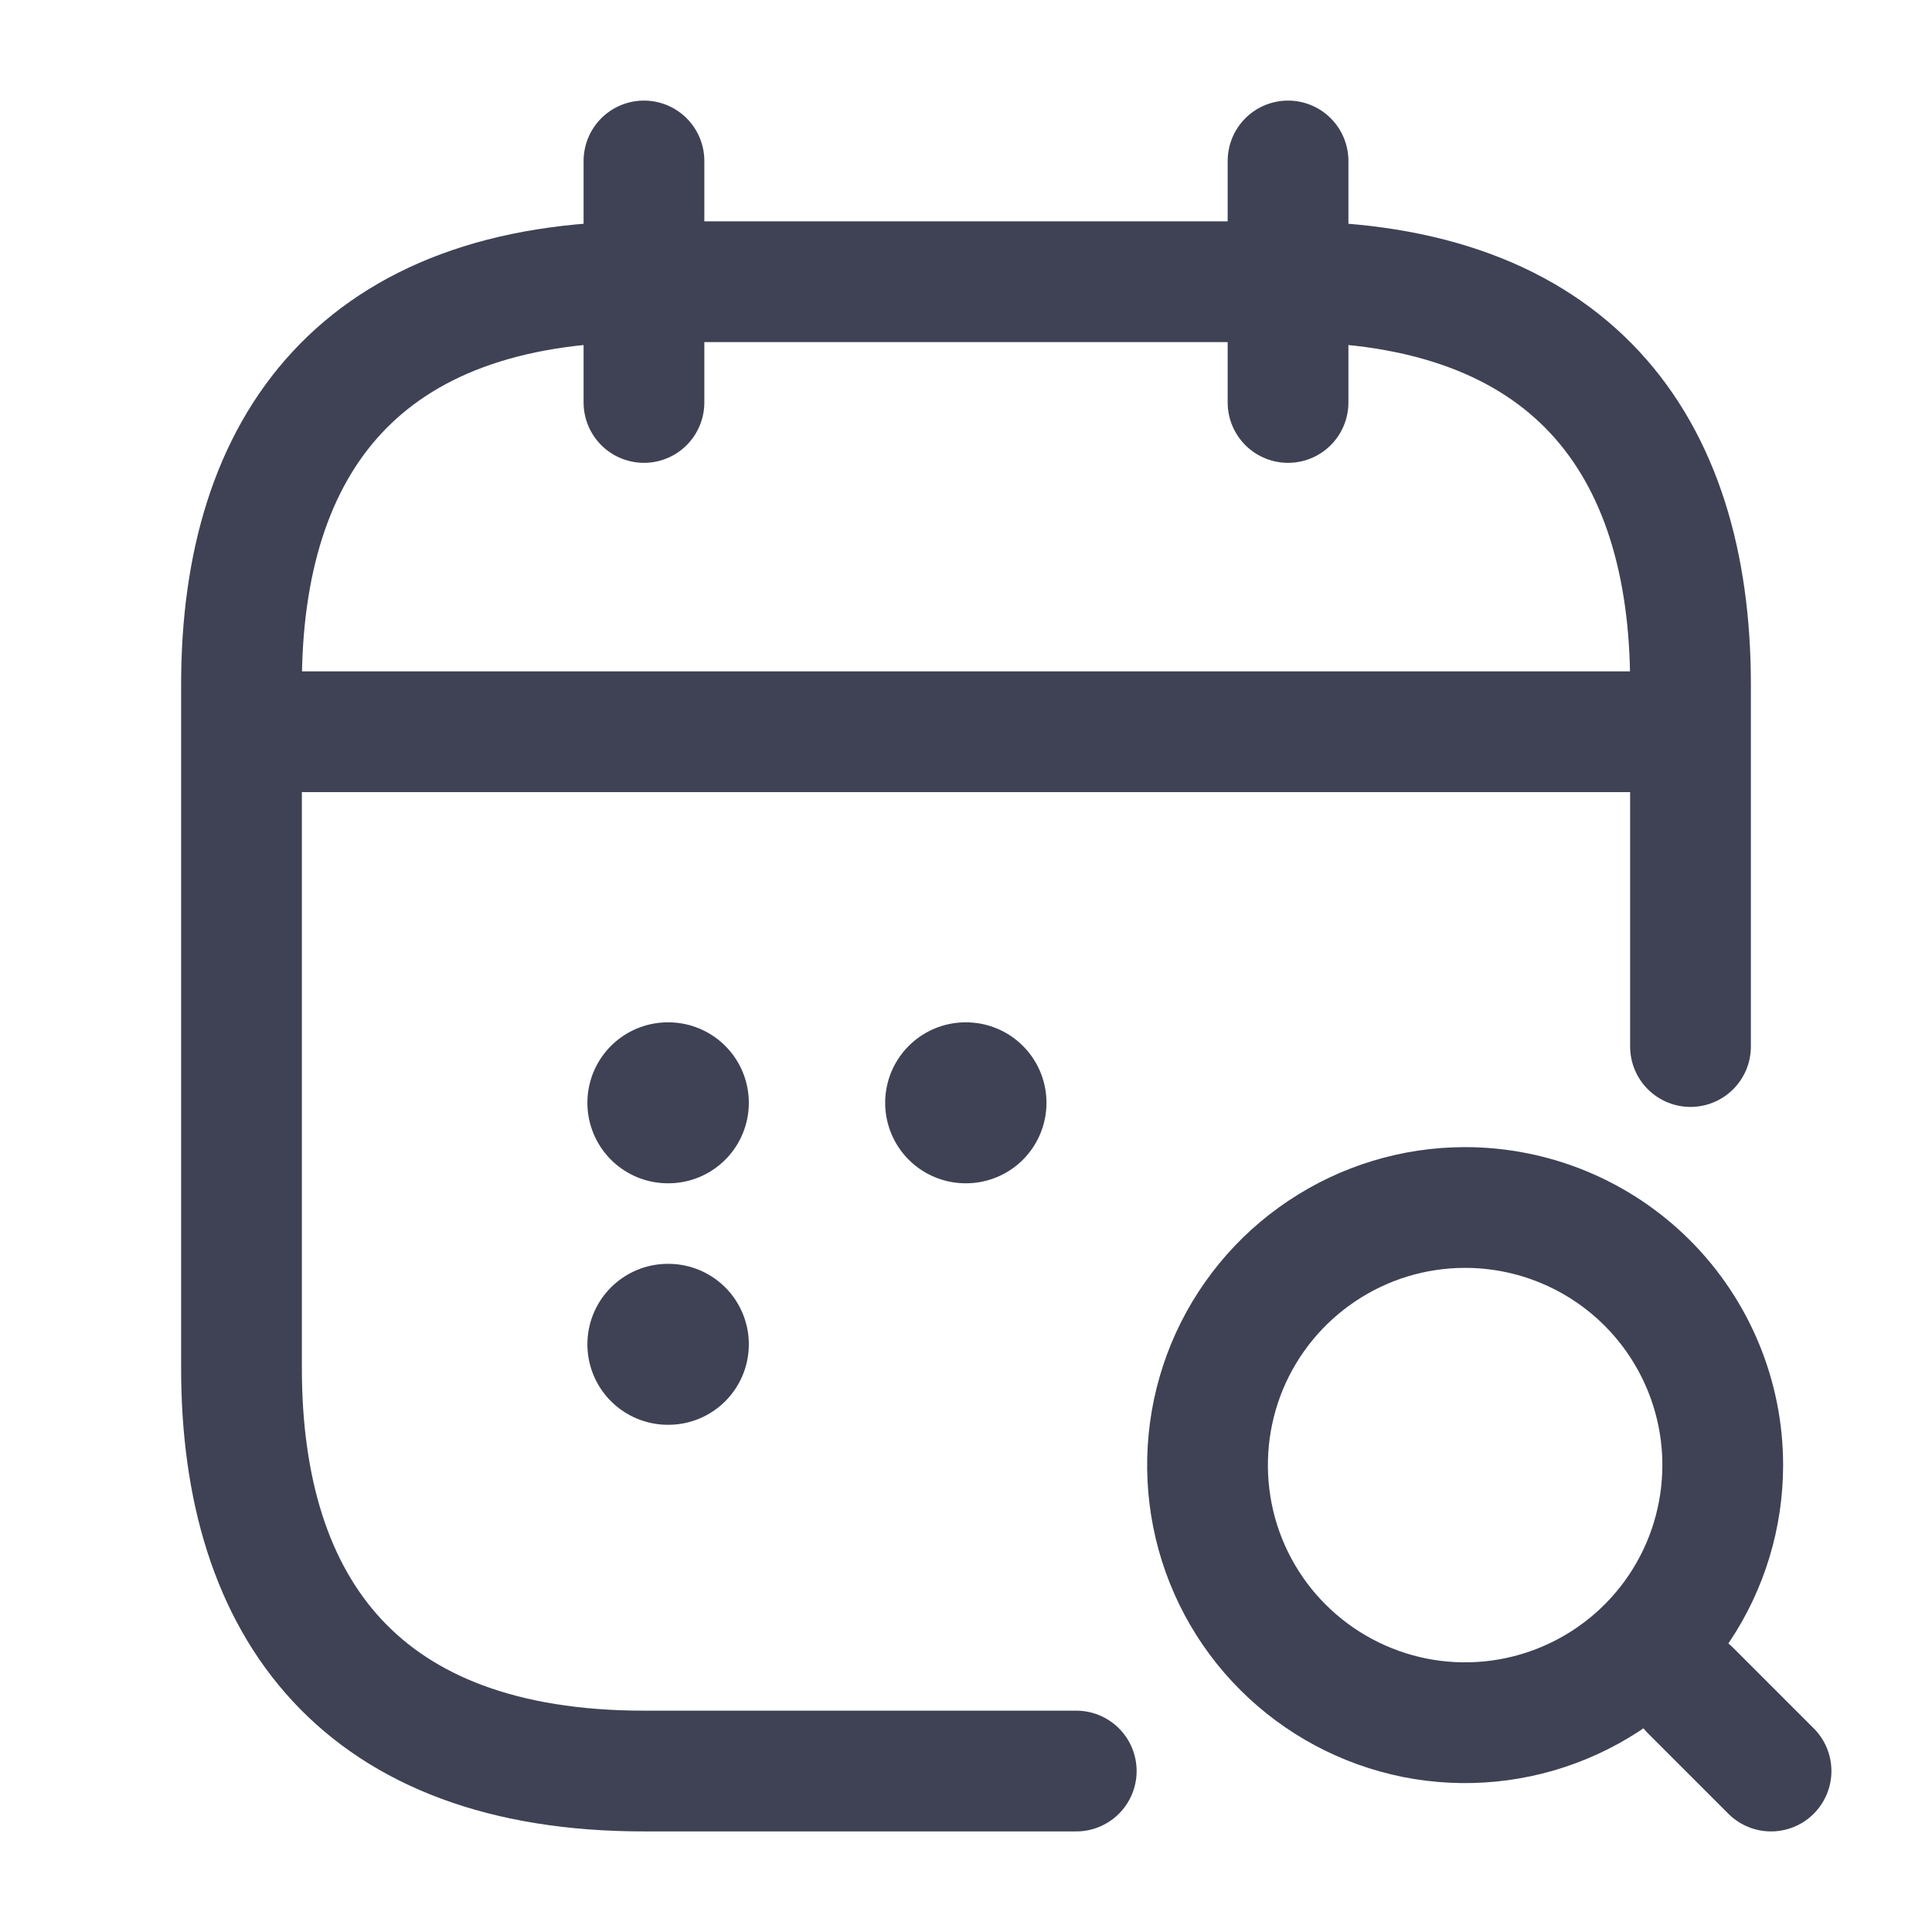 <svg width="16" height="16" viewBox="0 0 16 16" fill="none" xmlns="http://www.w3.org/2000/svg">
<path d="M5.333 1.333V3.333" stroke="#3F4254" stroke-linecap="round" stroke-linejoin="round"/>
<path d="M10.667 1.333V3.333" stroke="#3F4254" stroke-linecap="round" stroke-linejoin="round"/>
<path d="M14.267 12.133C14.267 12.555 14.142 12.968 13.907 13.319C13.673 13.669 13.339 13.943 12.95 14.104C12.56 14.266 12.131 14.308 11.717 14.226C11.303 14.143 10.923 13.94 10.625 13.642C10.326 13.344 10.123 12.963 10.041 12.55C9.959 12.136 10.001 11.707 10.162 11.317C10.324 10.927 10.597 10.594 10.948 10.36C11.299 10.125 11.711 10 12.133 10C12.699 10 13.242 10.225 13.642 10.625C14.042 11.025 14.267 11.568 14.267 12.133Z" stroke="#3F4254" stroke-linecap="round" stroke-linejoin="round"/>
<path d="M14.667 14.667L14 14" stroke="#3F4254" stroke-linecap="round" stroke-linejoin="round"/>
<path d="M2.333 6.06H13.666" stroke="#3F4254" stroke-linecap="round" stroke-linejoin="round"/>
<path d="M8.913 14.667H5.333C3 14.667 2 13.333 2 11.333V5.667C2 3.667 3 2.333 5.333 2.333H10.667C13 2.333 14 3.667 14 5.667V8.667" stroke="#3F4254" stroke-linecap="round" stroke-linejoin="round"/>
<path d="M7.997 9.133H8" stroke="#3F4254" stroke-width="1.333" stroke-linecap="round" stroke-linejoin="round"/>
<path d="M5.531 9.133H5.535" stroke="#3F4254" stroke-width="1.333" stroke-linecap="round" stroke-linejoin="round"/>
<path d="M5.531 11.133H5.535" stroke="#3F4254" stroke-width="1.333" stroke-linecap="round" stroke-linejoin="round"/>
</svg>
